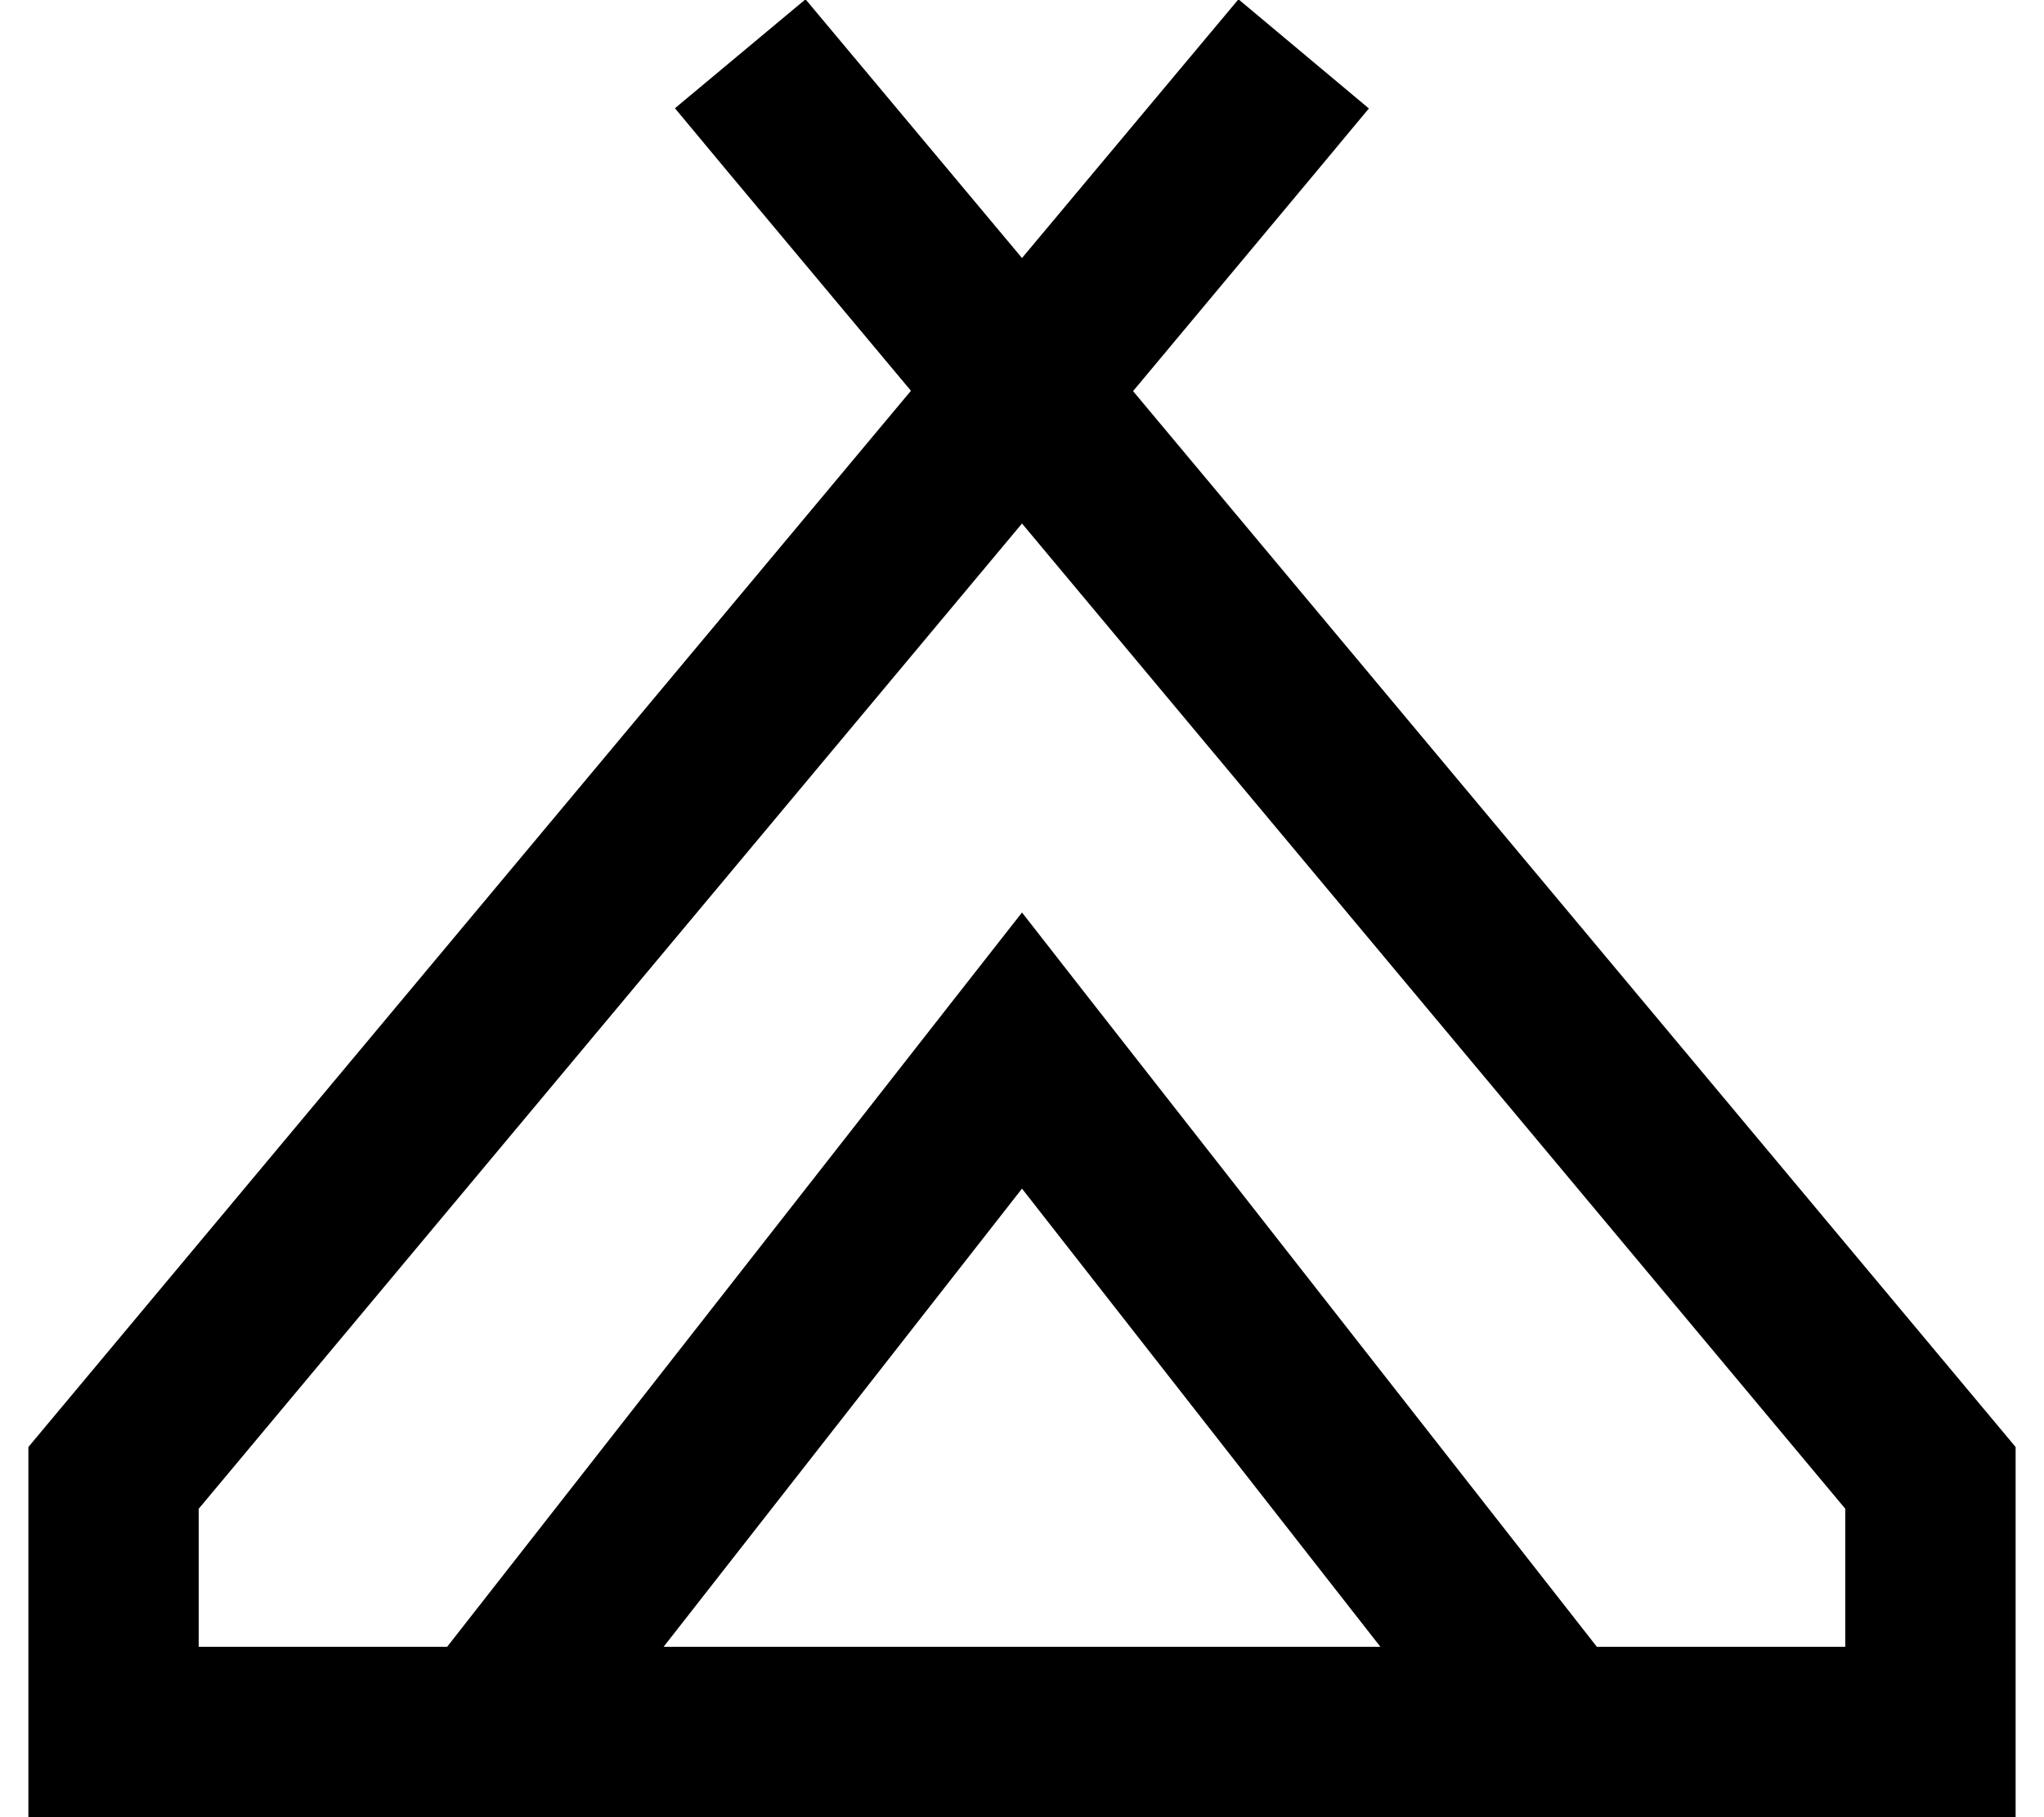 <svg xmlns="http://www.w3.org/2000/svg" viewBox="0 0 576 512"><!--! Font Awesome Pro 6.5.2 by @fontawesome - https://fontawesome.com License - https://fontawesome.com/license (Commercial License) Copyright 2024 Fonticons, Inc. --><path d="M385.8 30.5L370.4 49l-51.1 61.2L562.4 401l5.6 6.7v8.7V488v24H544 430.1l-2.2 1.7-1.3-1.7H312 288 264 149.4l-1.3 1.7-2.2-1.7H32 8V488 416.4v-8.7l5.6-6.7L256.7 110.1 205.6 49 190.2 30.5 227-.2l15.4 18.4L288 72.7l45.6-54.5L349-.2l36.8 30.8zM187 464h77 24 24 77L288 334.9 187 464zm263 0h70V425.1L288 147.5 56 425.1V464h70L269.1 281.2 288 257.1l18.9 24.2L450 464z"/></svg>
